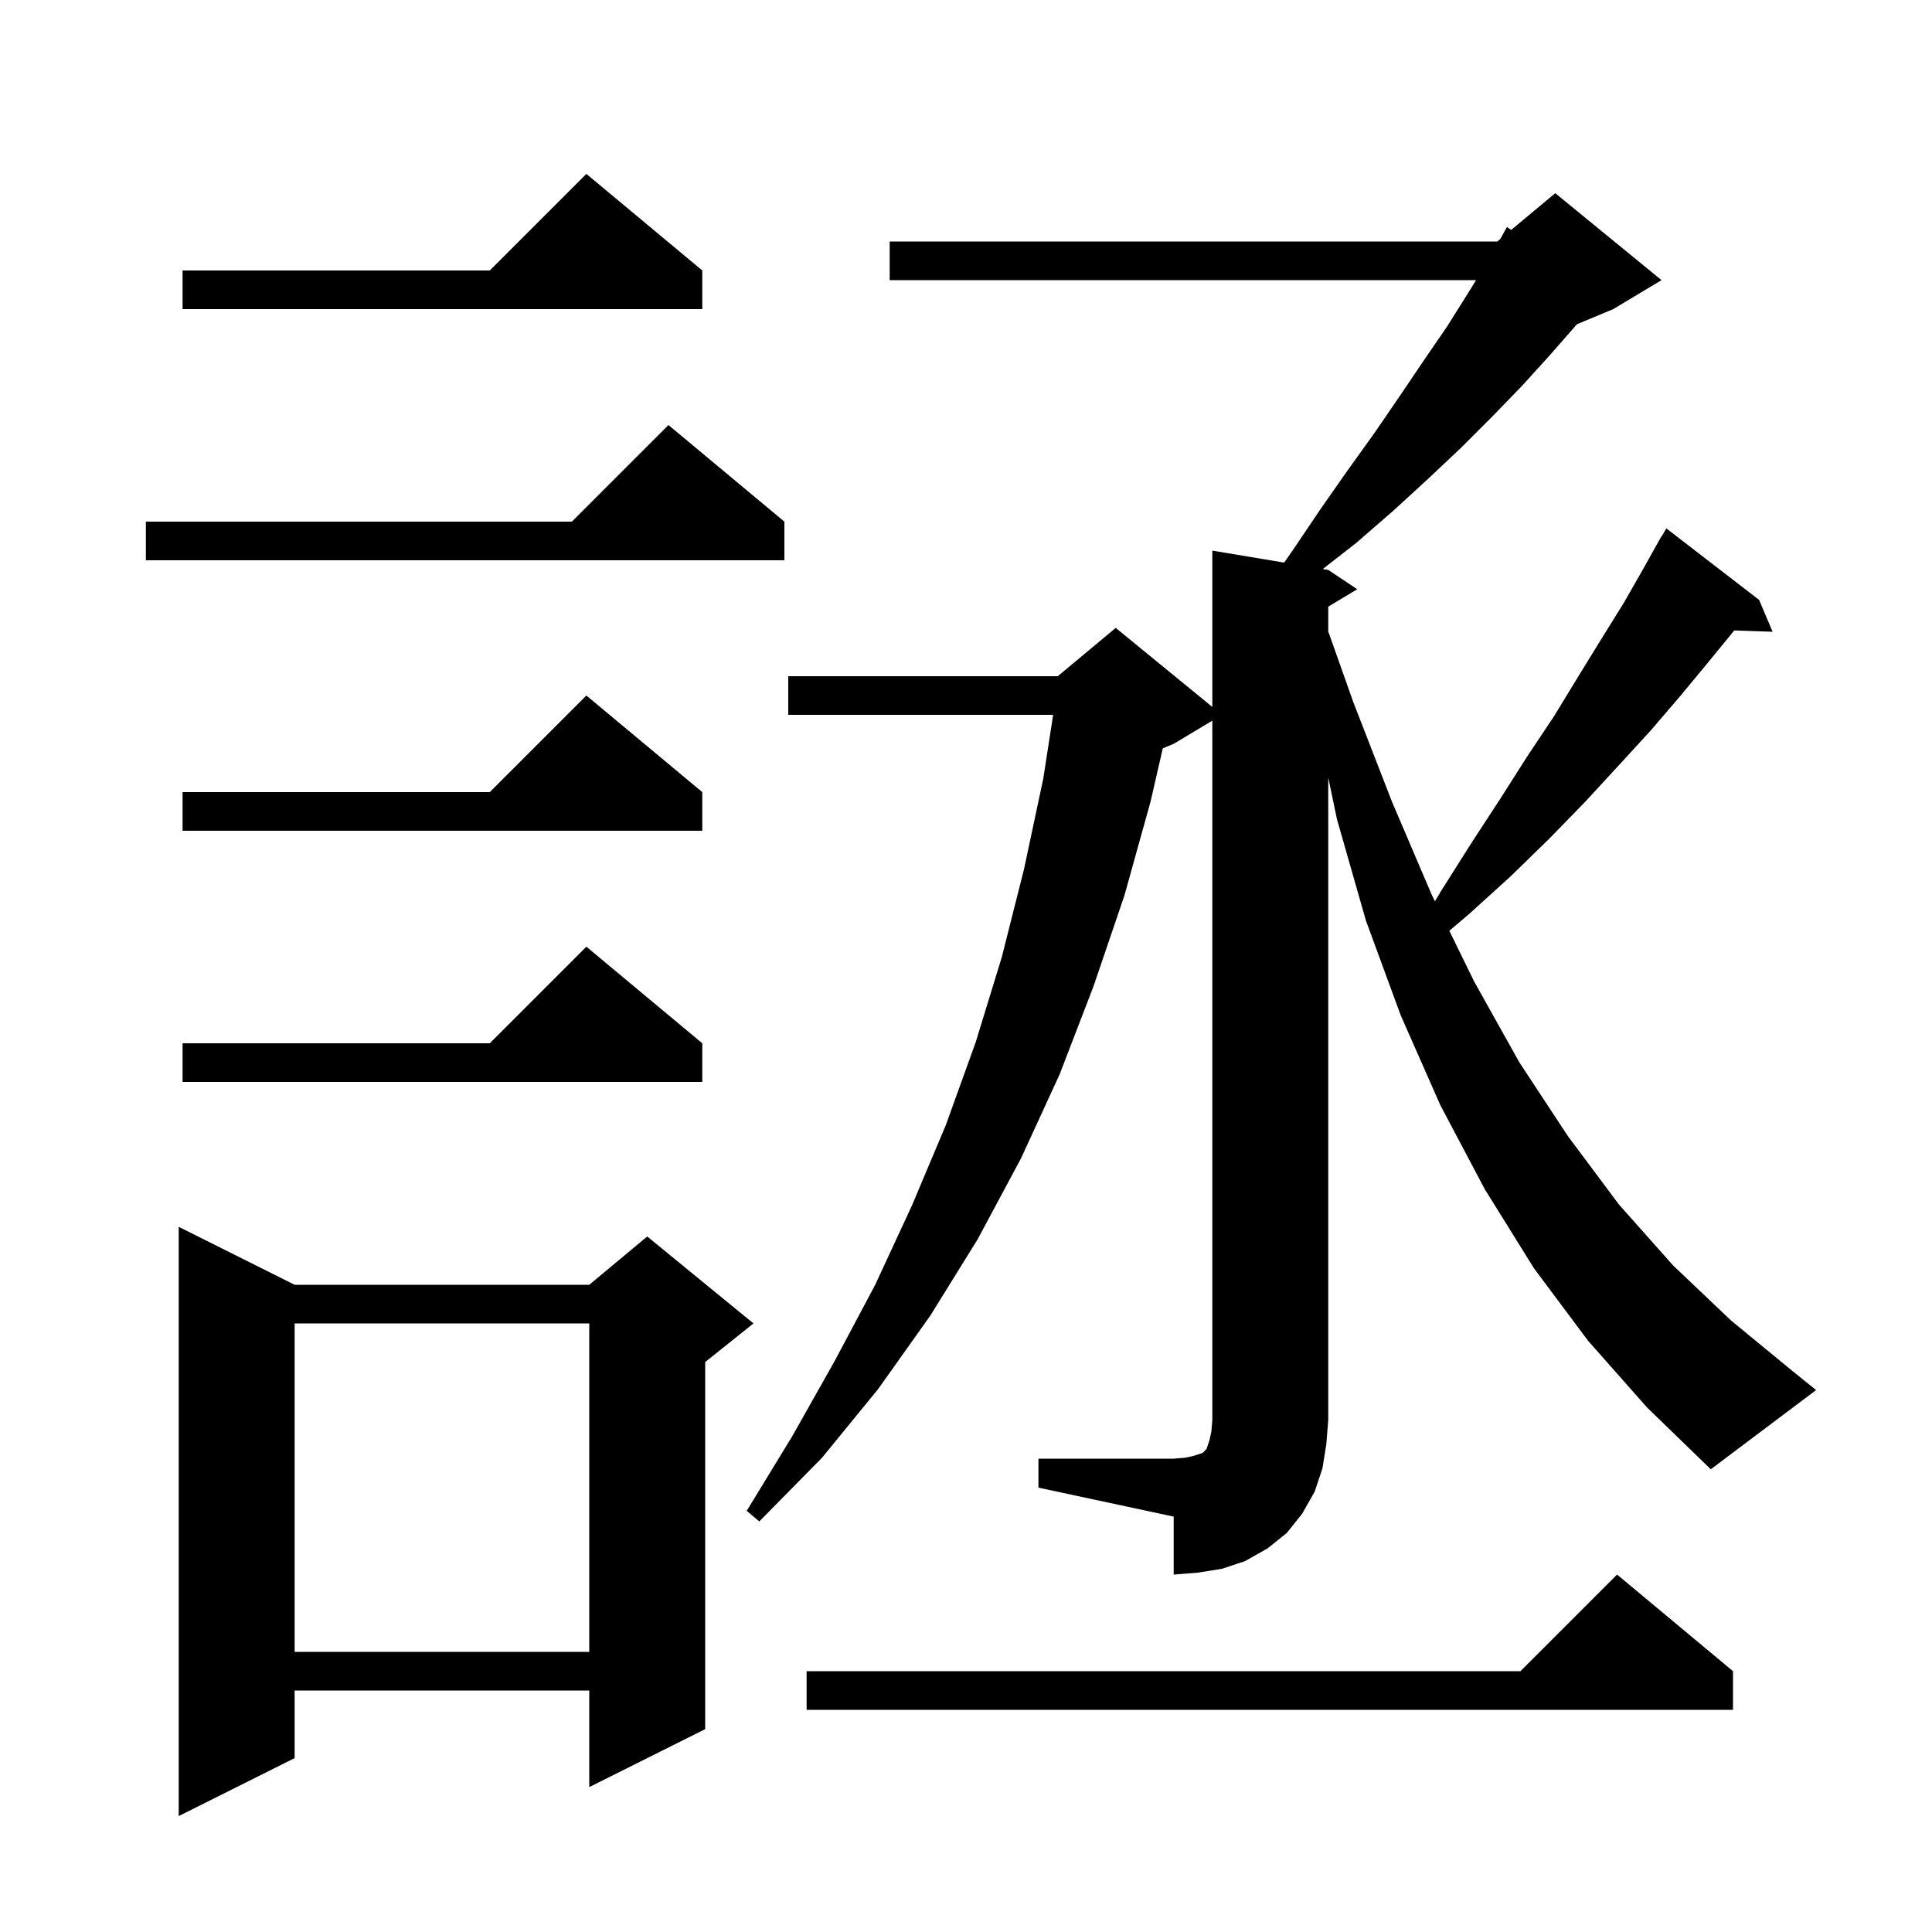<svg xmlns="http://www.w3.org/2000/svg" xmlns:xlink="http://www.w3.org/1999/xlink" version="1.1" baseProfile="full" viewBox="0 0 200 200" width="200" height="200"><g fill="currentColor"><path d="M 30.5 133.0 L 61.0 133.0 L 67.0 128.0 L 78.0 137.0 L 73.0 141.0 L 73.0 179.0 L 61.0 185.0 L 61.0 175.0 L 30.5 175.0 L 30.5 182.0 L 18.5 188.0 L 18.5 127.0 Z M 179.4 173.0 L 179.4 177.0 L 83.5 177.0 L 83.5 173.0 L 157.4 173.0 L 167.4 163.0 Z M 30.5 137.0 L 30.5 171.0 L 61.0 171.0 L 61.0 137.0 Z M 107.5 151.0 L 121.5 151.0 L 122.7 150.9 L 123.6 150.7 L 124.5 150.4 L 124.9 150.0 L 125.2 149.1 L 125.4 148.2 L 125.5 147.0 L 125.5 74.6 L 121.5 77.0 L 120.372 77.47 L 119.1 83.0 L 116.4 92.7 L 113.2 102.1 L 109.7 111.2 L 105.7 119.9 L 101.2 128.3 L 96.3 136.2 L 90.9 143.8 L 85.1 150.9 L 78.6 157.5 L 77.3 156.4 L 82.0 148.7 L 86.4 140.9 L 90.6 133.0 L 94.4 124.8 L 97.9 116.5 L 101.0 107.9 L 103.7 99.1 L 106.0 90.0 L 108.0 80.6 L 109.021 74.0 L 81.6 74.0 L 81.6 70.0 L 109.5 70.0 L 115.5 65.0 L 125.5 73.182 L 125.5 57.0 L 132.935 58.239 L 133.8 57.0 L 136.7 52.7 L 139.5 48.7 L 142.3 44.8 L 144.9 41.0 L 147.4 37.3 L 149.8 33.8 L 152.0 30.3 L 152.803 29.0 L 92.1 29.0 L 92.1 25.0 L 155.0 25.0 L 155.303 24.748 L 156.0 23.5 L 156.436 23.804 L 161.0 20.0 L 172.0 29.0 L 167.0 32.0 L 163.243 33.566 L 160.5 36.7 L 157.6 39.9 L 154.5 43.1 L 151.2 46.4 L 147.8 49.6 L 144.2 52.9 L 140.4 56.2 L 136.933 58.906 L 137.5 59.0 L 140.5 61.0 L 137.5 62.8 L 137.5 65.367 L 140.1 72.7 L 144.1 83.0 L 148.2 92.6 L 148.543 93.302 L 149.2 92.2 L 152.3 87.3 L 155.3 82.7 L 158.1 78.3 L 160.9 74.1 L 163.4 70.0 L 165.8 66.1 L 168.1 62.4 L 170.1 58.9 L 172.0 55.5 L 172.021 55.514 L 172.5 54.7 L 182.1 62.1 L 183.5 65.4 L 179.53 65.263 L 179.5 65.3 L 176.8 68.6 L 173.9 72.1 L 170.9 75.6 L 167.6 79.2 L 164.1 83.0 L 160.4 86.8 L 156.4 90.7 L 152.1 94.6 L 150.034 96.352 L 152.6 101.6 L 157.3 110.0 L 162.3 117.6 L 167.6 124.7 L 173.2 131.0 L 179.2 136.7 L 185.4 141.8 L 188.0 143.9 L 177.1 152.1 L 170.5 145.7 L 164.4 138.8 L 158.8 131.3 L 153.7 123.1 L 149.1 114.4 L 145.0 105.1 L 141.4 95.3 L 138.4 84.8 L 137.5 80.496 L 137.5 147.0 L 137.3 149.5 L 136.9 152.0 L 136.1 154.4 L 134.8 156.7 L 133.2 158.7 L 131.2 160.3 L 128.9 161.6 L 126.5 162.4 L 124.0 162.8 L 121.5 163.0 L 121.5 157.0 L 107.5 154.0 Z M 72.7 108.0 L 72.7 112.0 L 18.9 112.0 L 18.9 108.0 L 50.7 108.0 L 60.7 98.0 Z M 72.7 82.0 L 72.7 86.0 L 18.9 86.0 L 18.9 82.0 L 50.7 82.0 L 60.7 72.0 Z M 81.2 54.0 L 81.2 58.0 L 15.1 58.0 L 15.1 54.0 L 59.2 54.0 L 69.2 44.0 Z M 72.7 28.0 L 72.7 32.0 L 18.9 32.0 L 18.9 28.0 L 50.7 28.0 L 60.7 18.0 Z "/></g></svg>